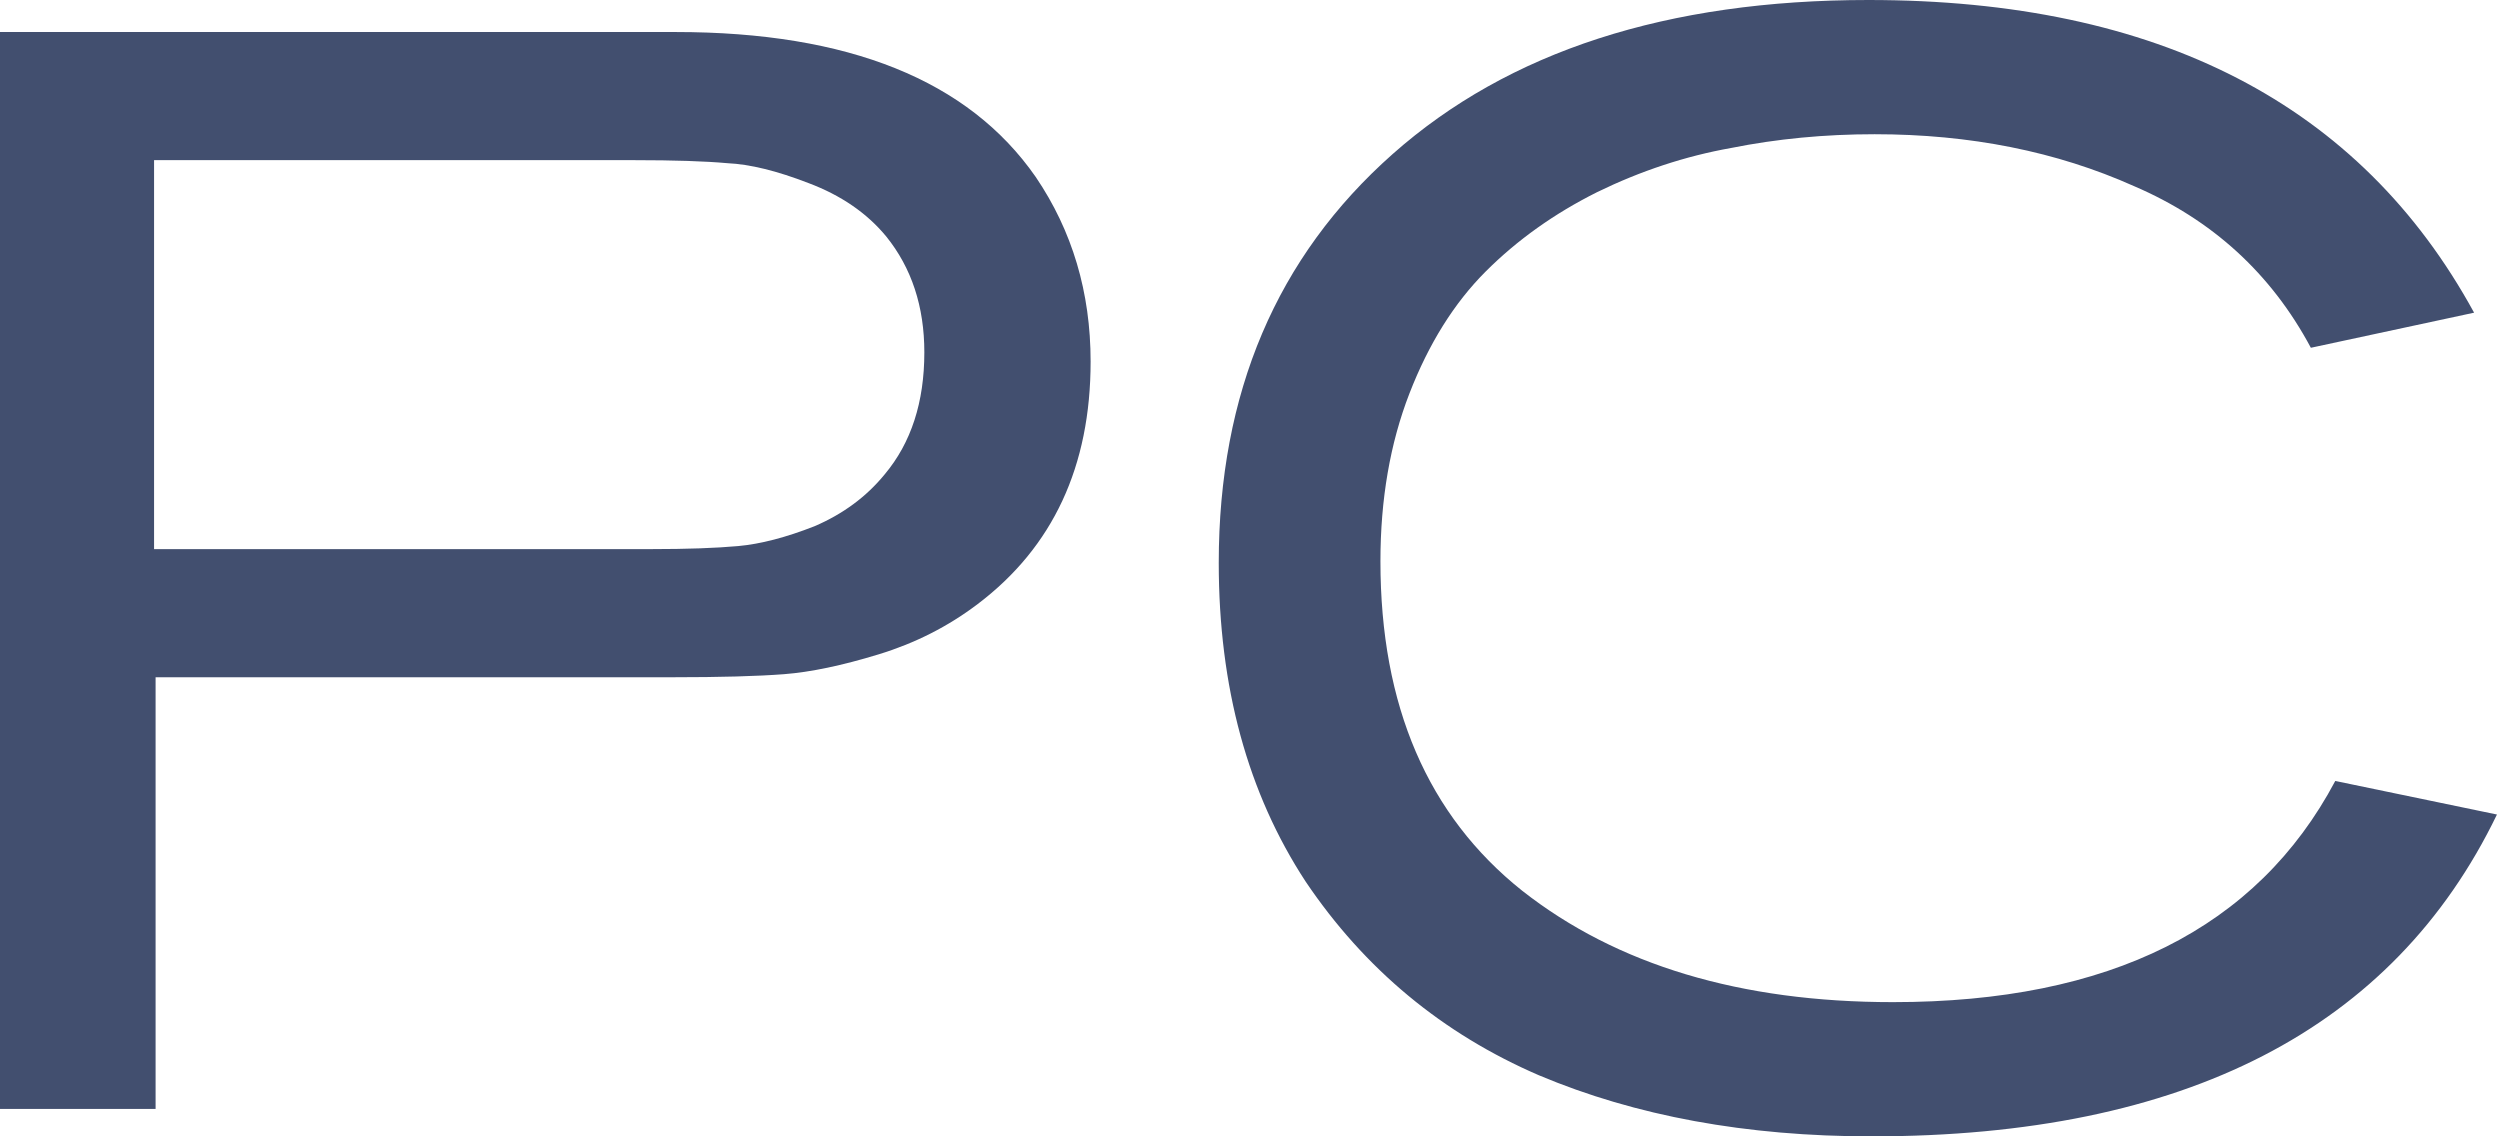 <?xml version="1.0" encoding="UTF-8"?> <svg xmlns="http://www.w3.org/2000/svg" width="110" height="50" viewBox="0 0 110 50" fill="none"> <path d="M0 48.792V1.409H29.732C37.338 1.409 42.617 3.535 45.571 7.785C47.181 10.157 47.987 12.864 47.987 15.906C47.987 20.515 46.331 24.072 43.02 26.577C41.723 27.561 40.269 28.3 38.658 28.792C37.047 29.284 35.66 29.575 34.497 29.664C33.333 29.754 31.7 29.799 29.597 29.799H6.846V48.792H0ZM6.779 24.161H28.658C30.224 24.161 31.499 24.116 32.483 24.027C33.468 23.937 34.586 23.646 35.839 23.154C37.092 22.617 38.121 21.857 38.926 20.872C40.09 19.485 40.671 17.696 40.671 15.503C40.671 13.49 40.112 11.79 38.993 10.403C38.143 9.374 37.002 8.591 35.571 8.054C34.183 7.517 32.998 7.226 32.013 7.181C31.029 7.092 29.664 7.047 27.919 7.047H6.779V24.161Z" fill="#424F6F"></path> <path d="M102.752 34.362L109.866 35.839C105.303 45.28 96.13 50 82.35 50C76.846 50 71.969 49.105 67.719 47.315C63.468 45.481 60.045 42.64 57.45 38.792C54.9 34.899 53.625 30.224 53.625 24.765C53.625 17.293 56.175 11.297 61.276 6.779C66.376 2.26 73.356 0 82.215 0C94.967 0 103.848 4.586 108.86 13.758L101.678 15.302C99.933 12.036 97.338 9.664 93.893 8.188C90.493 6.667 86.69 5.906 82.484 5.906C80.291 5.906 78.188 6.107 76.175 6.51C74.162 6.868 72.193 7.517 70.269 8.456C68.39 9.396 66.757 10.559 65.37 11.946C63.983 13.333 62.864 15.123 62.014 17.315C61.164 19.508 60.739 21.969 60.739 24.698C60.739 31.052 62.819 35.884 66.98 39.195C71.141 42.461 76.578 44.094 83.289 44.094C92.819 44.094 99.307 40.85 102.752 34.362Z" fill="#424F6F"></path> </svg> 